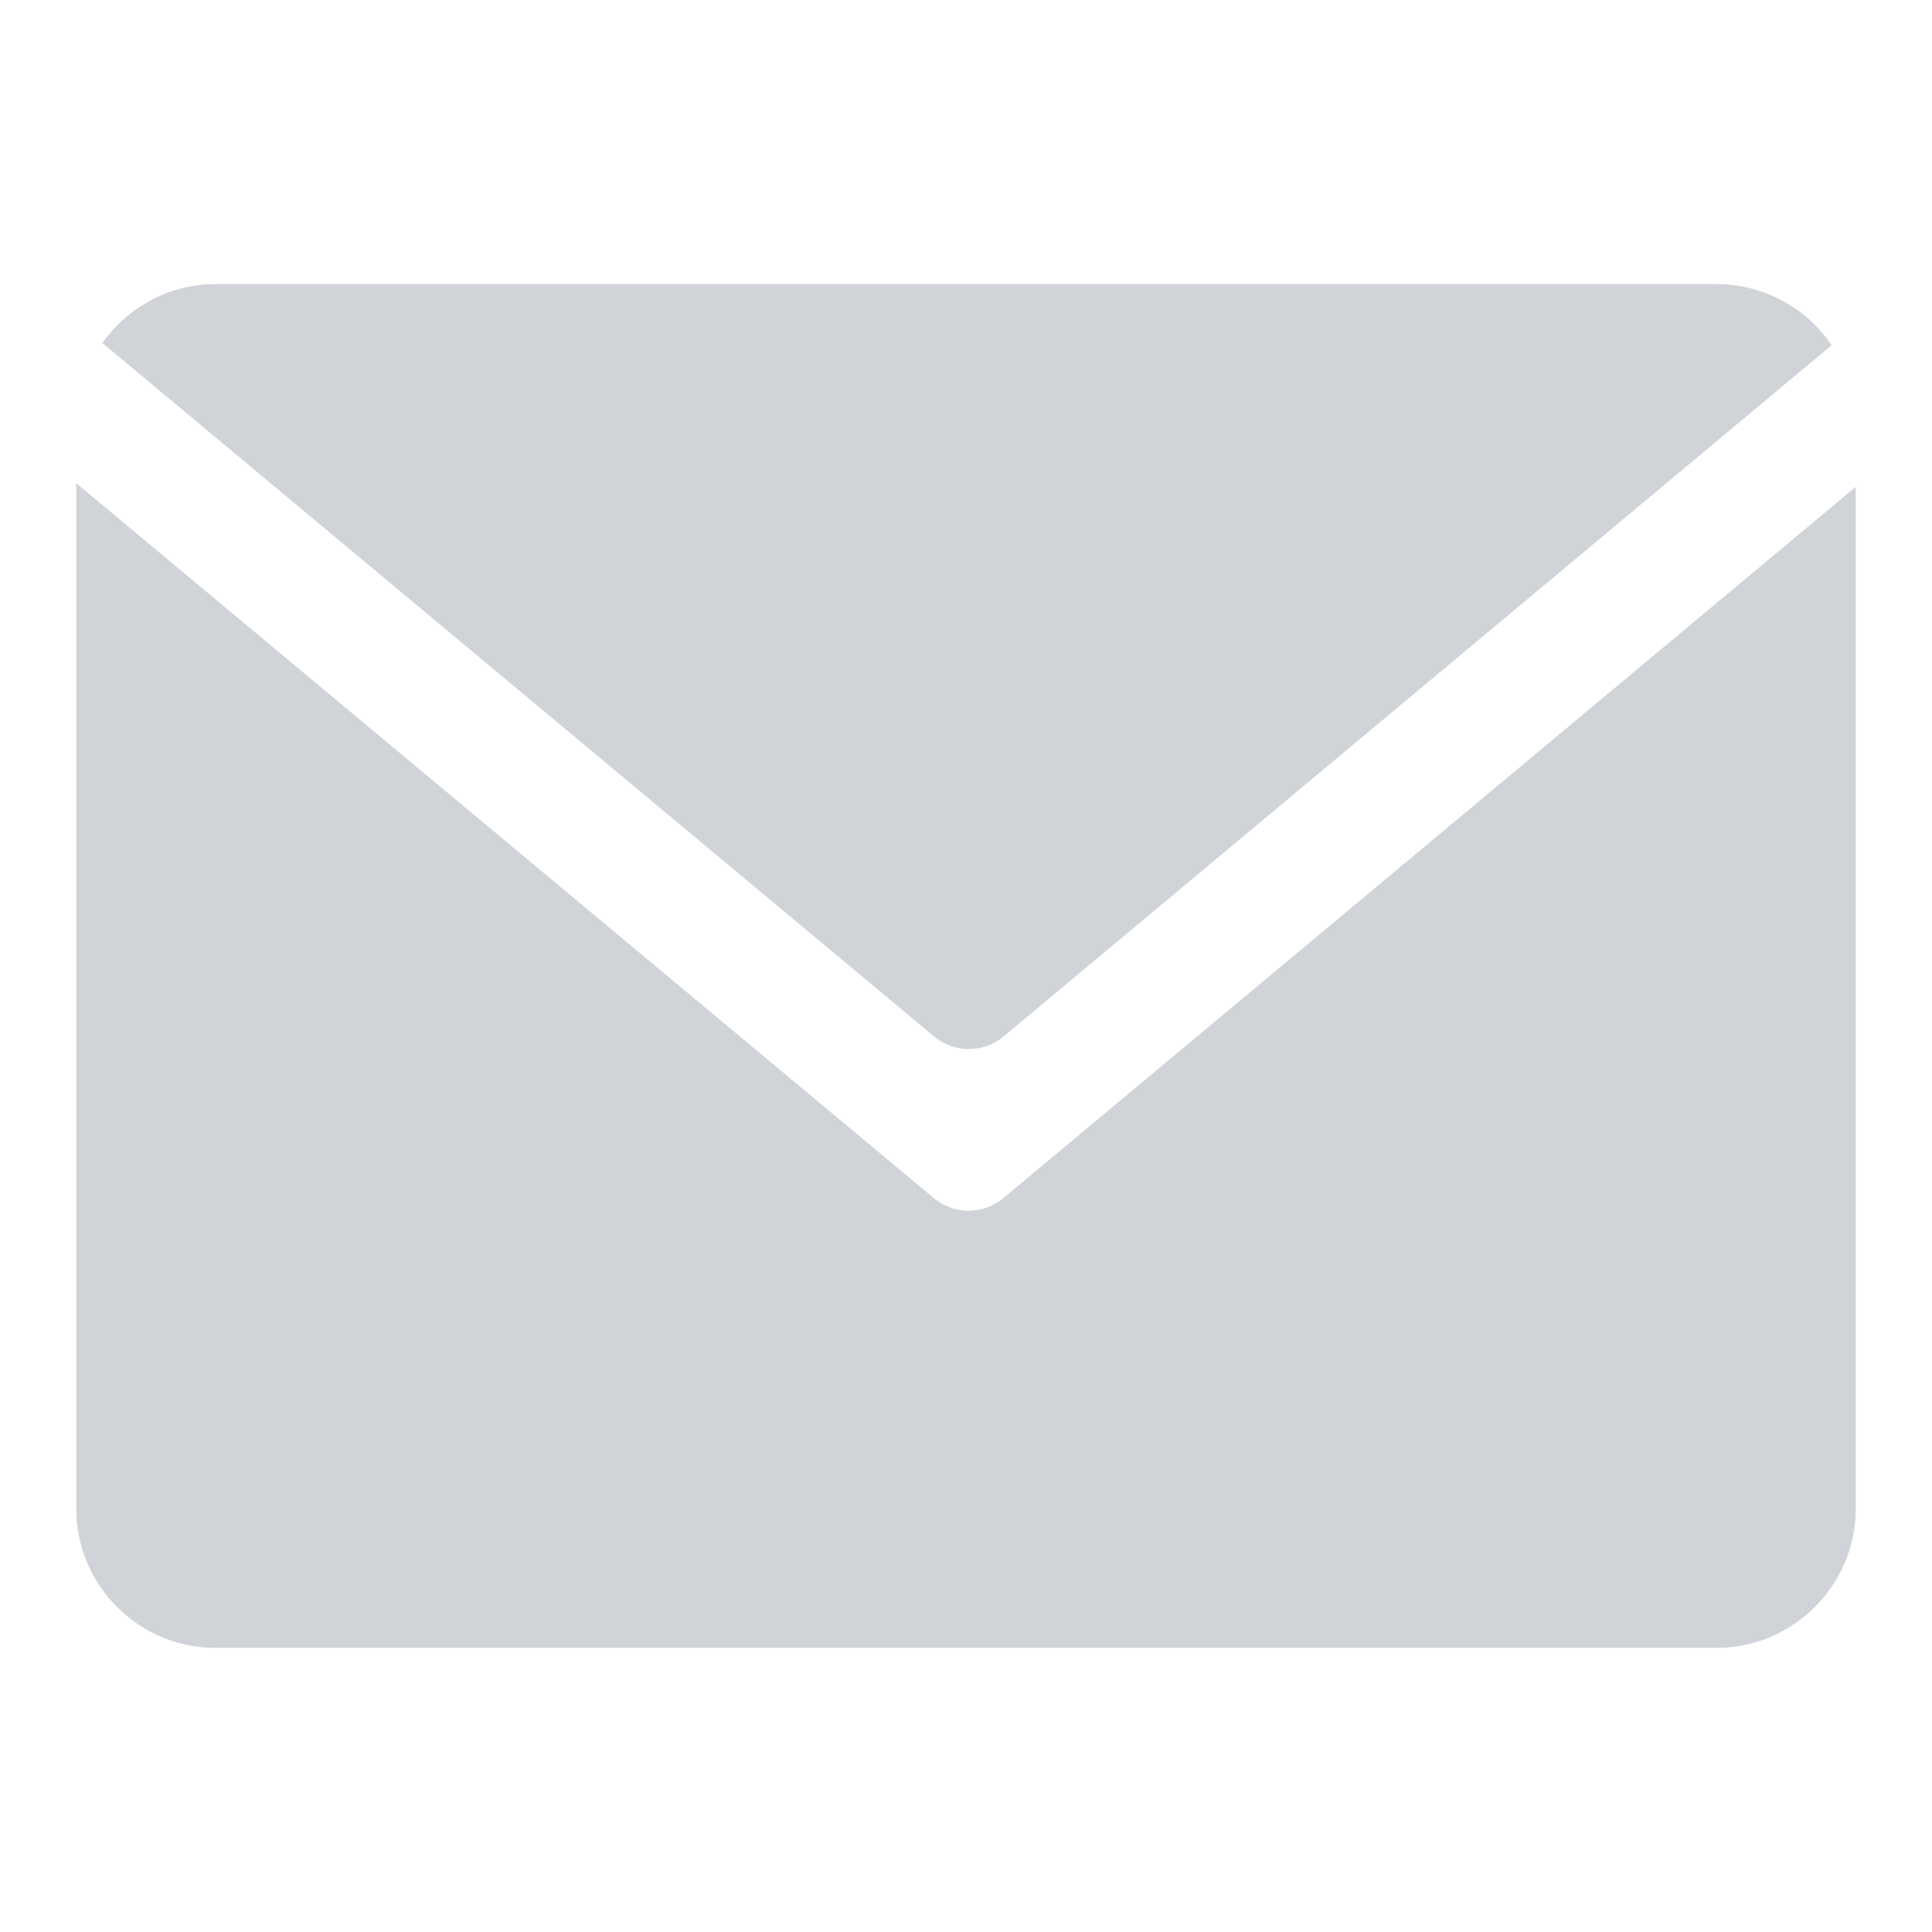 <svg width="15" height="15" fill="none" xmlns="http://www.w3.org/2000/svg"><path d="M14.221 2.68a1.08 1.08 0 00-.892-.474H1.673c-.362 0-.682.182-.878.457l6.457 5.384c.157.13.384.13.54 0l6.43-5.368z" fill="#465061" fill-opacity=".25"/><path d="M.592 3.75v7.964c0 .594.486 1.08 1.08 1.08h11.656c.593 0 1.08-.486 1.08-1.08V3.78L7.79 9.302a.422.422 0 01-.54 0L.59 3.75z" fill="#465061" fill-opacity=".25"/></svg>